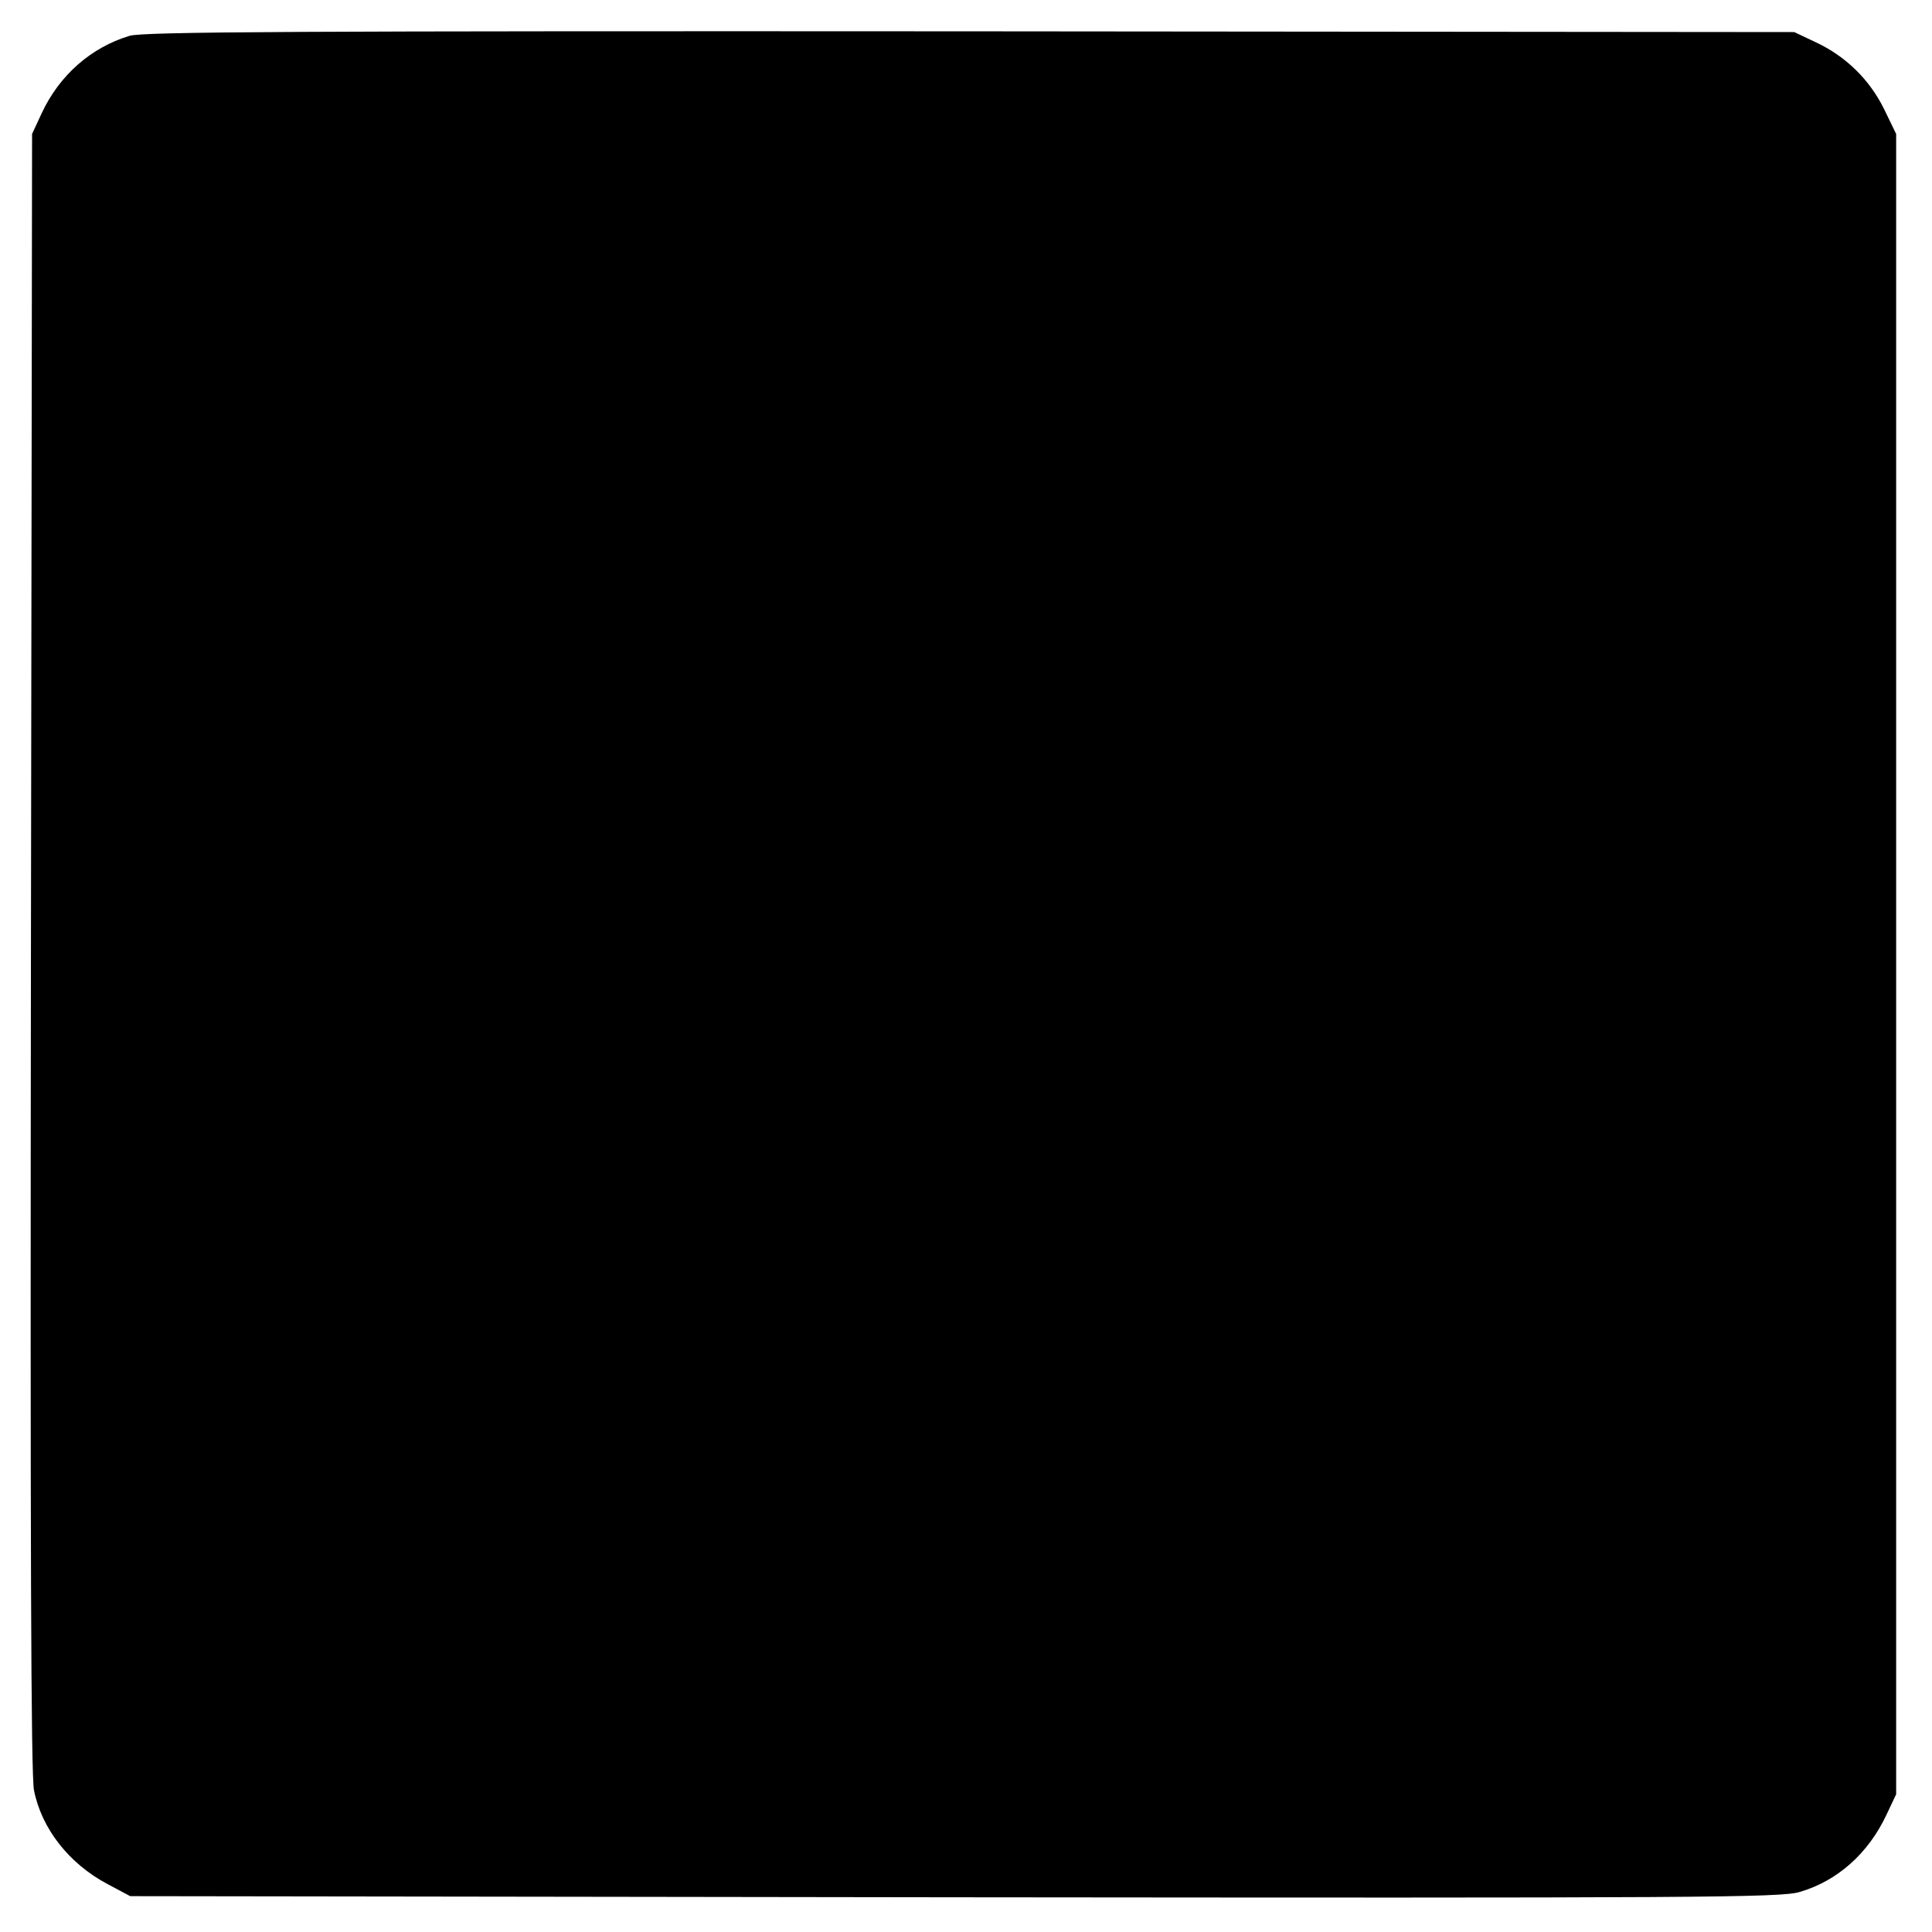 <?xml version="1.0" standalone="no"?>
<!DOCTYPE svg PUBLIC "-//W3C//DTD SVG 20010904//EN"
 "http://www.w3.org/TR/2001/REC-SVG-20010904/DTD/svg10.dtd">
<svg version="1.0" xmlns="http://www.w3.org/2000/svg"
 width="512pt" height="512pt" viewBox="0 0 512 512"
 preserveAspectRatio="xMidYMid meet">
<g transform="translate(0,512) scale(0.1,-0.1)"
fill="#000000" stroke="none">
<path d="M343 5025 c-102 -31 -185 -104 -232 -204 l-26 -56 -3 -2165 c-2
-1571 0 -2181 8 -2224 20 -102 93 -195 195 -249 l60 -32 2184 -3 c1977 -2
2190 -1 2240 14 100 29 182 102 230 204 l26 55 0 2200 0 2200 -32 66 c-39 79
-102 140 -181 177 l-57 27 -2185 2 c-1783 1 -2193 -1 -2227 -12z"/>
</g>
</svg>
